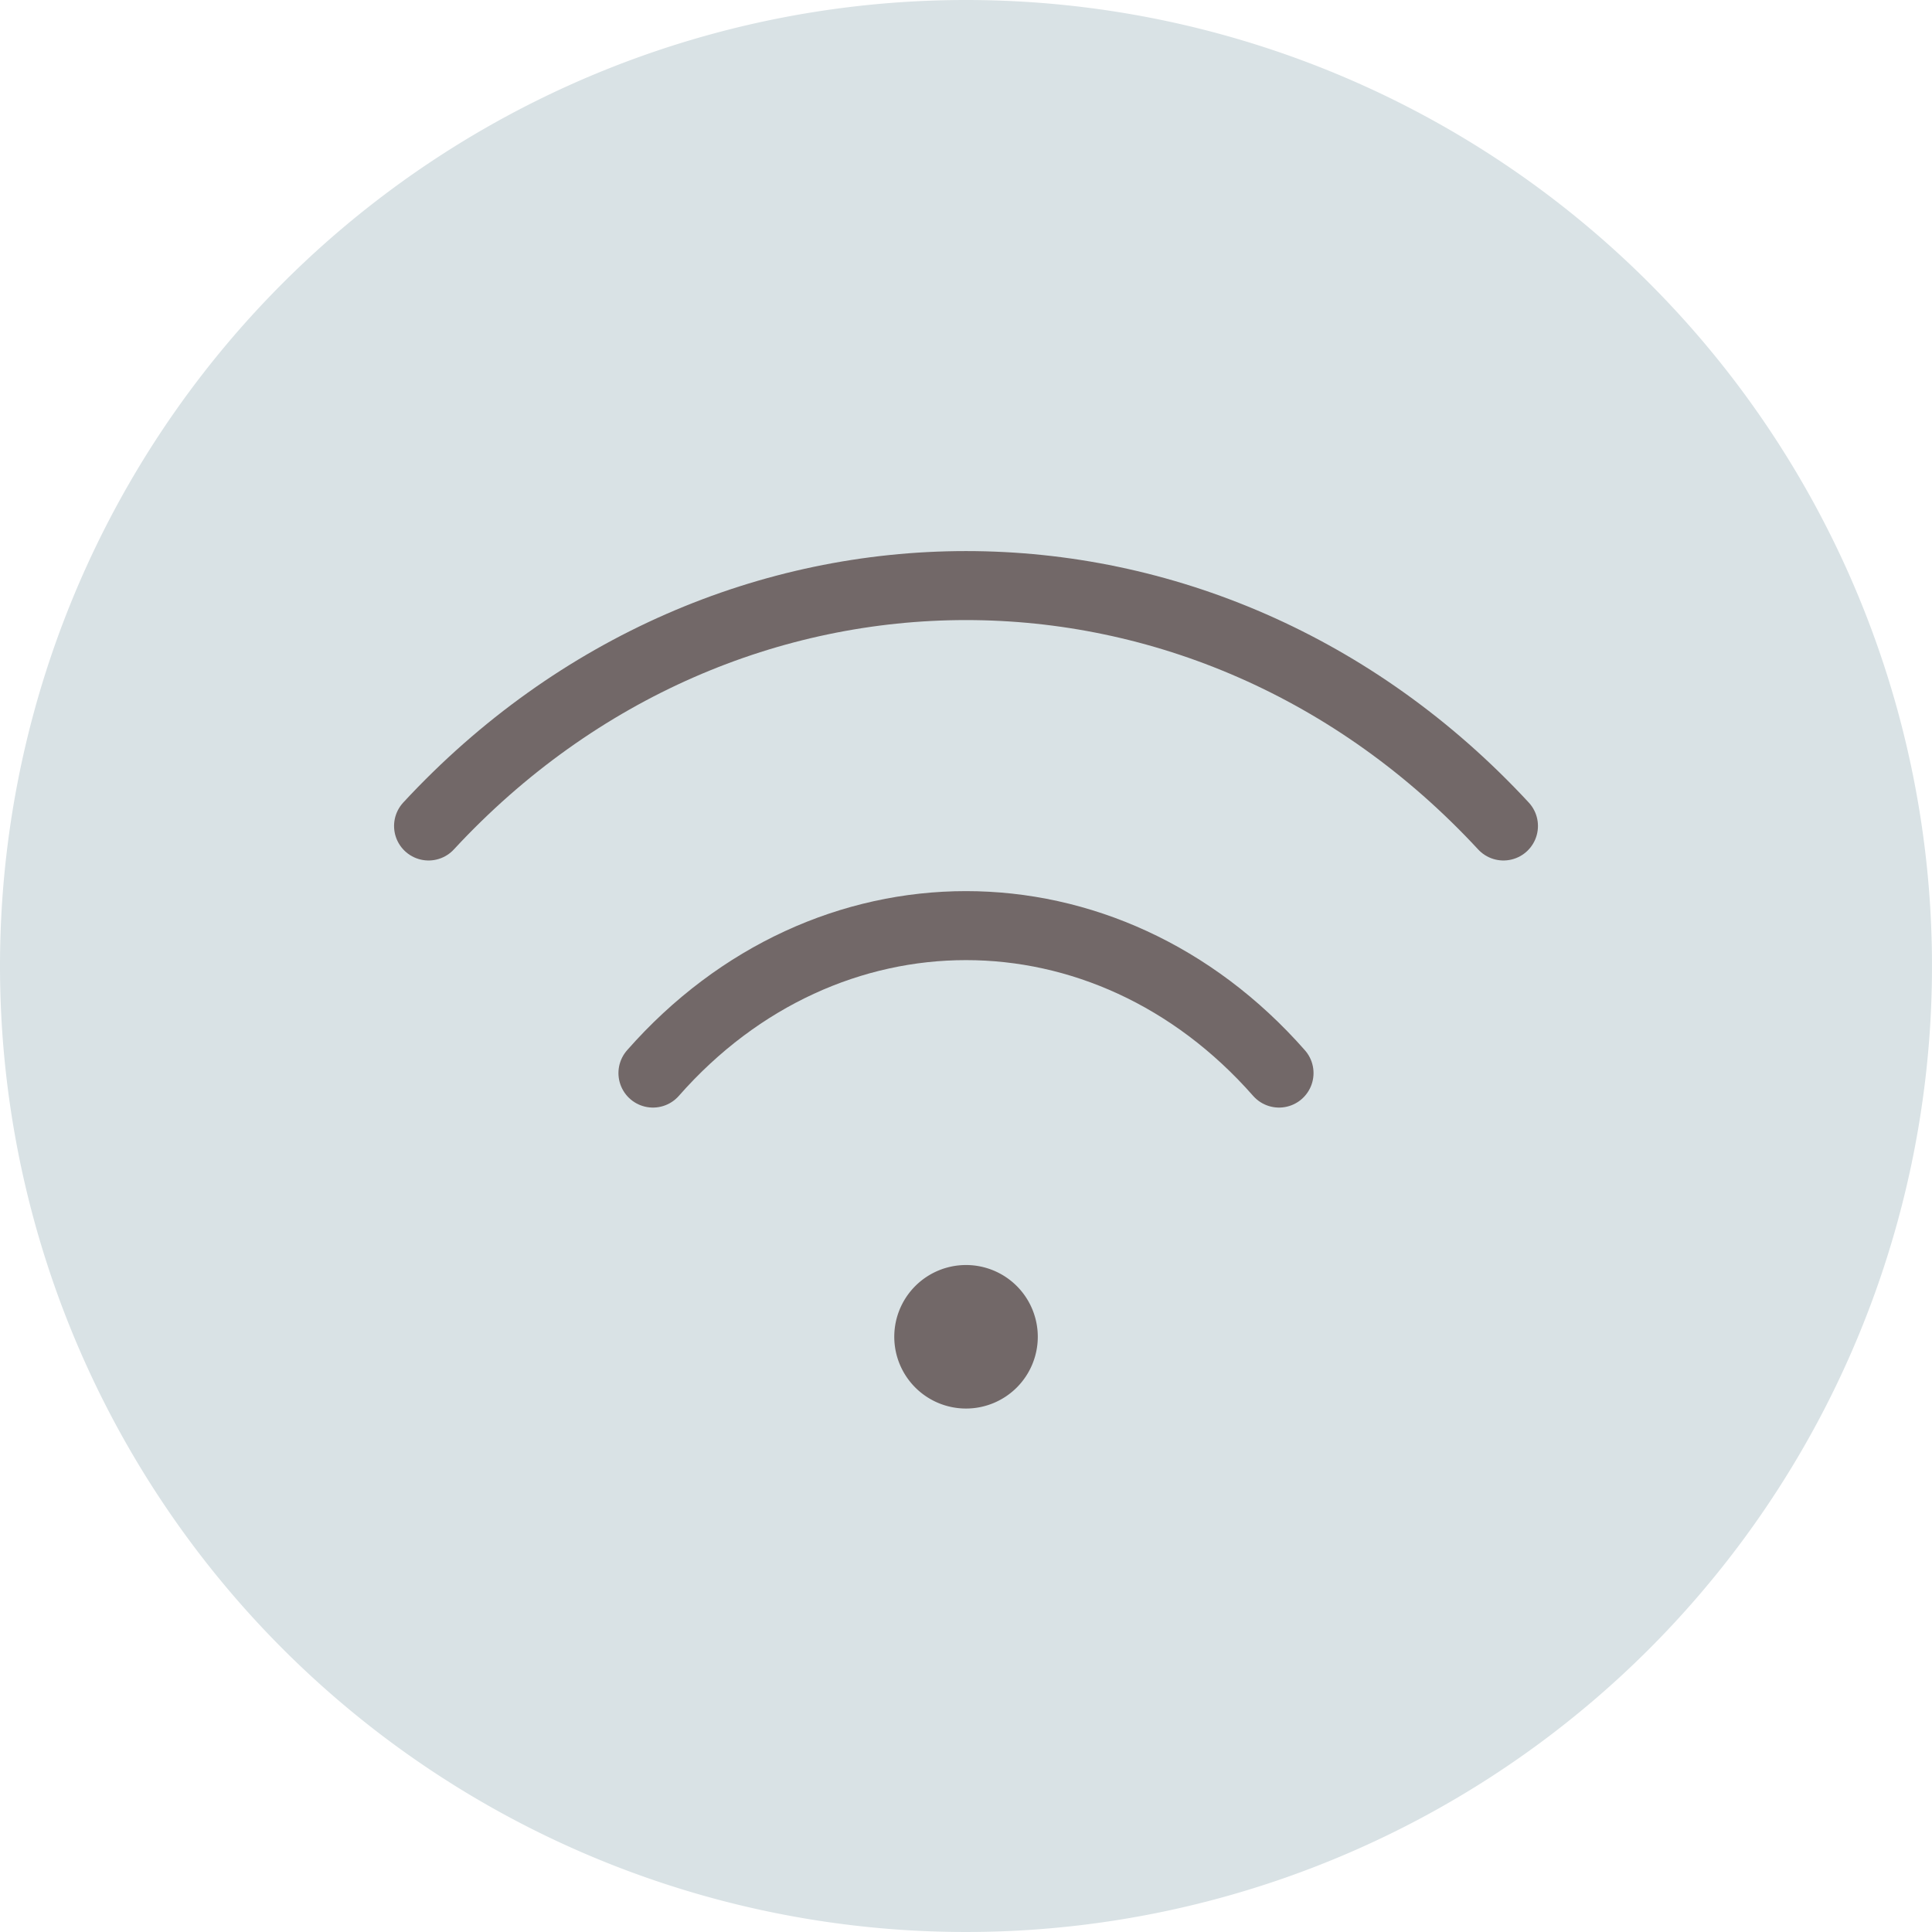 <svg xmlns="http://www.w3.org/2000/svg" width="140" height="140" viewBox="0 0 140 140">
  <g id="グループ_19475" data-name="グループ 19475" transform="translate(-140 -6363)">
    <path id="パス_143519" data-name="パス 143519" d="M70,0A70,70,0,1,1,0,70,70,70,0,0,1,70,0Z" transform="translate(140 6363)" fill="#d9e2e5"/>
    <g id="グループ_18483" data-name="グループ 18483" transform="translate(167.167 6406.303)">
      <path id="パス_143520" data-name="パス 143520" d="M.775,18.2c21.508-23.228,56.381-23.228,77.891,0" transform="translate(3.113 -1.649)" fill="none" stroke="#726868" stroke-linecap="round" stroke-linejoin="round" stroke-width="5"/>
      <path id="パス_143521" data-name="パス 143521" d="M14.959,31.52c12.528-14.247,32.841-14.247,45.368,0" transform="translate(5.189 2.936)" fill="none" stroke="#726868" stroke-linecap="round" stroke-linejoin="round" stroke-width="5"/>
      <path id="パス_143522" data-name="パス 143522" d="M40.511,45.426a2.7,2.7,0,1,1-2.7-2.7A2.7,2.7,0,0,1,40.511,45.426Z" transform="translate(5.024 8.139)" fill="#726868" stroke="#726868" stroke-linecap="round" stroke-linejoin="round" stroke-width="5"/>
    </g>
  </g>
</svg>
